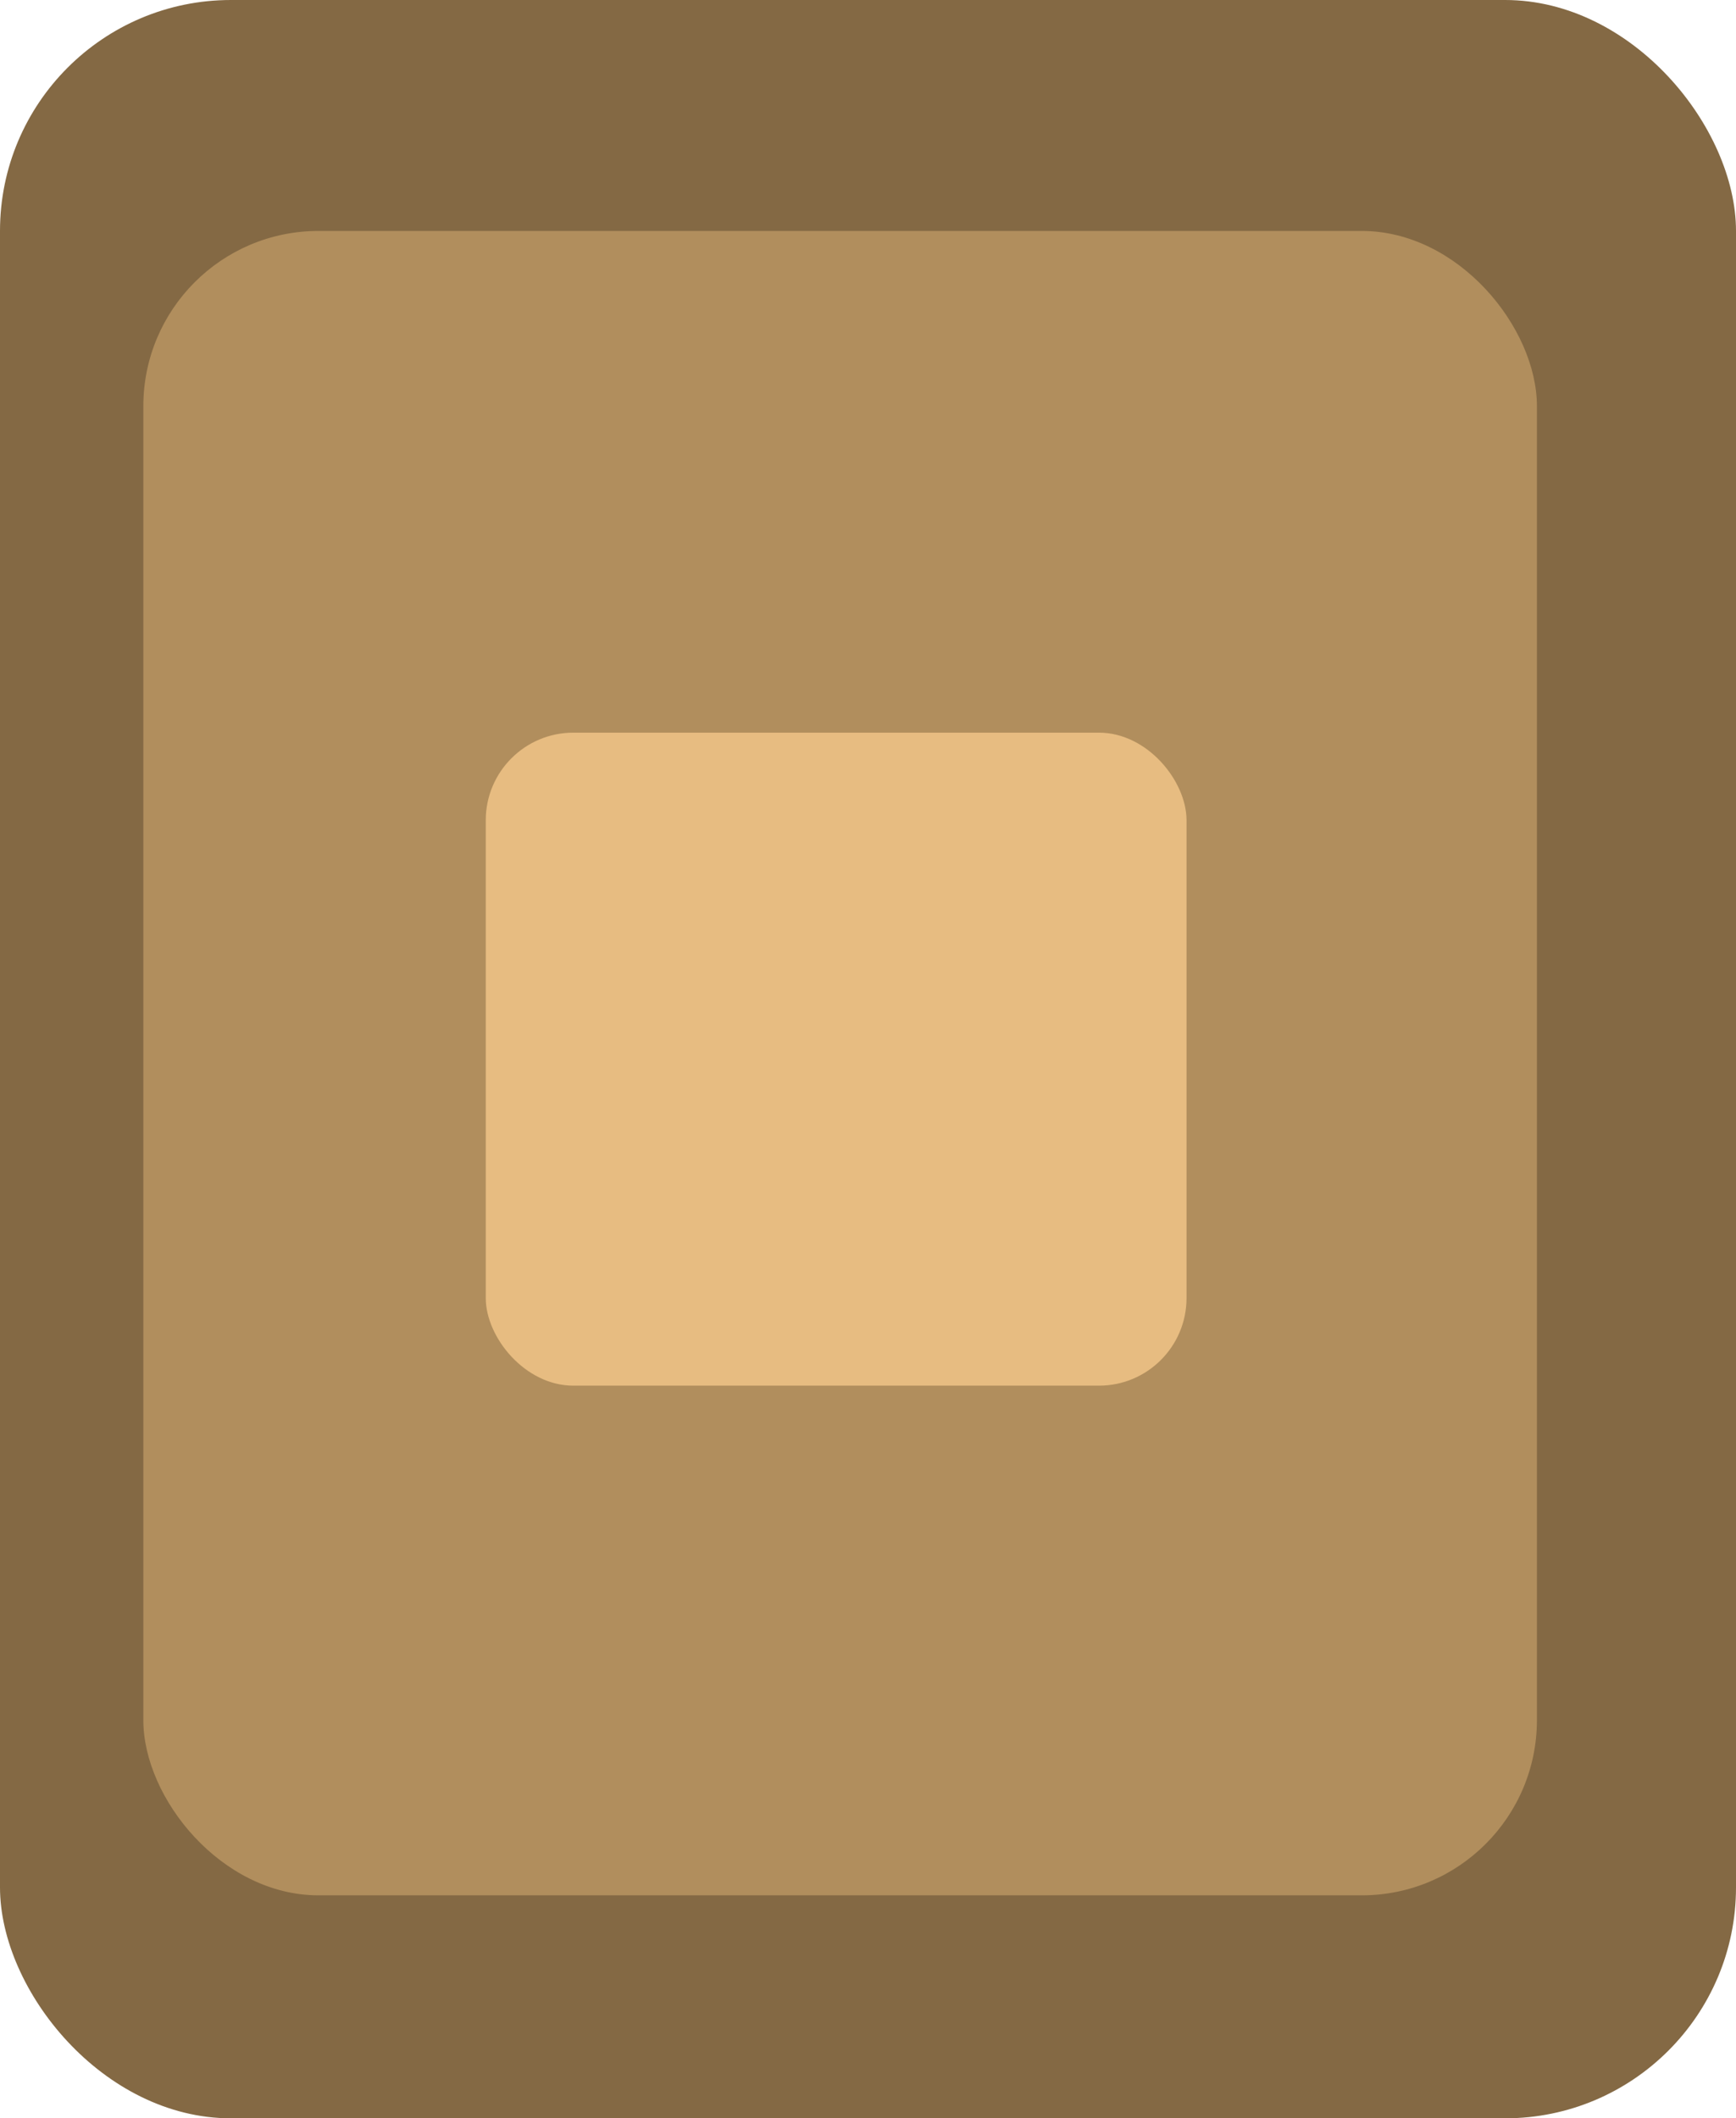 <svg width="218" height="266" viewBox="0 0 218 266" fill="none" xmlns="http://www.w3.org/2000/svg">
<rect width="218" height="266" rx="29" fill="#846944"/>
<rect x="18" y="29" width="175" height="209" rx="22" fill="#B18E5D"/>
<rect x="61" y="92" width="88" height="82" rx="11" fill="#E7BC81"/>
</svg>
